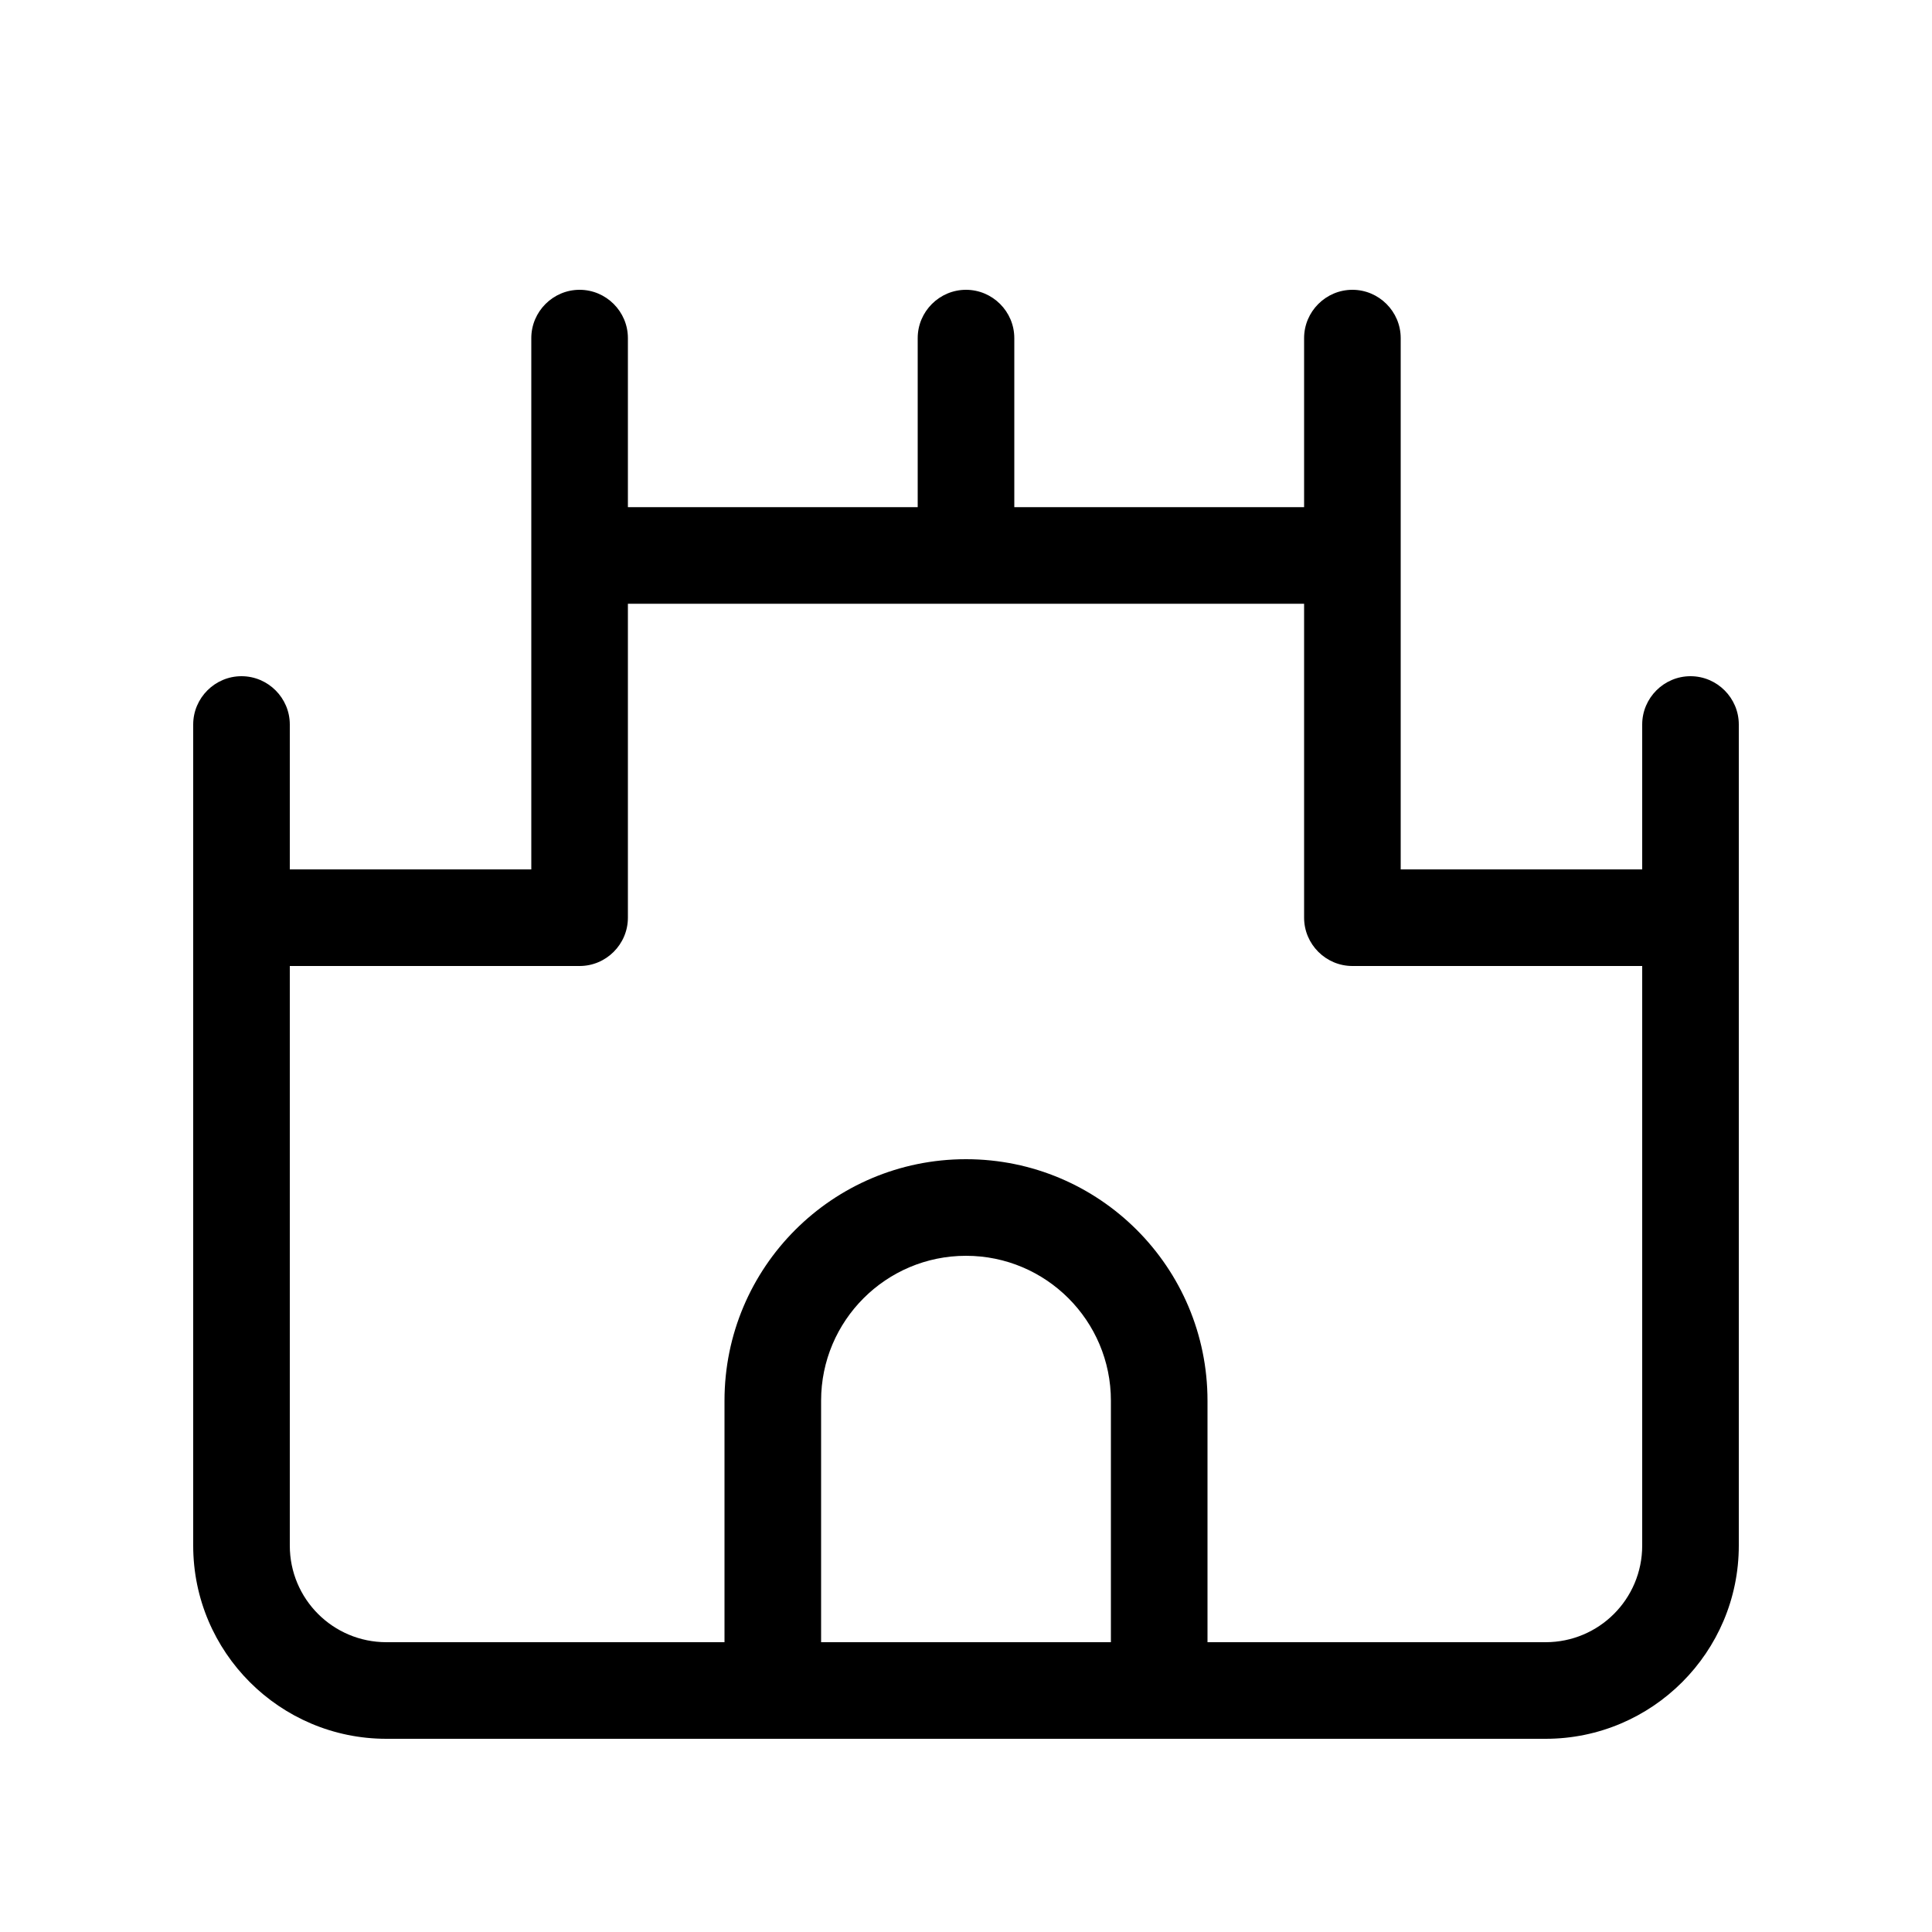 <svg xmlns="http://www.w3.org/2000/svg" viewBox="0 0 640 640"><!--! Font Awesome Pro 7.1.0 by @fontawesome - https://fontawesome.com License - https://fontawesome.com/license (Commercial License) Copyright 2025 Fonticons, Inc. --><path fill="currentColor" d="M208 112C208 103.2 200.8 96 192 96C183.2 96 176 103.2 176 112L176 288L96 288L96 240C96 231.2 88.8 224 80 224C71.2 224 64 231.2 64 240L64 512C64 547.3 92.7 576 128 576L512 576C547.3 576 576 547.3 576 512L576 240C576 231.2 568.8 224 560 224C551.2 224 544 231.2 544 240L544 288L464 288L464 112C464 103.2 456.8 96 448 96C439.2 96 432 103.2 432 112L432 168L336 168L336 112C336 103.2 328.8 96 320 96C311.2 96 304 103.2 304 112L304 168L208 168L208 112zM208 200L432 200L432 304C432 312.8 439.2 320 448 320L544 320L544 512C544 529.7 529.7 544 512 544L400 544L400 464C400 419.8 364.2 384 320 384C275.8 384 240 419.8 240 464L240 544L128 544C110.3 544 96 529.7 96 512L96 320L192 320C200.8 320 208 312.8 208 304L208 200zM368 464L368 544L272 544L272 464C272 437.5 293.5 416 320 416C346.5 416 368 437.5 368 464z"/></svg>
